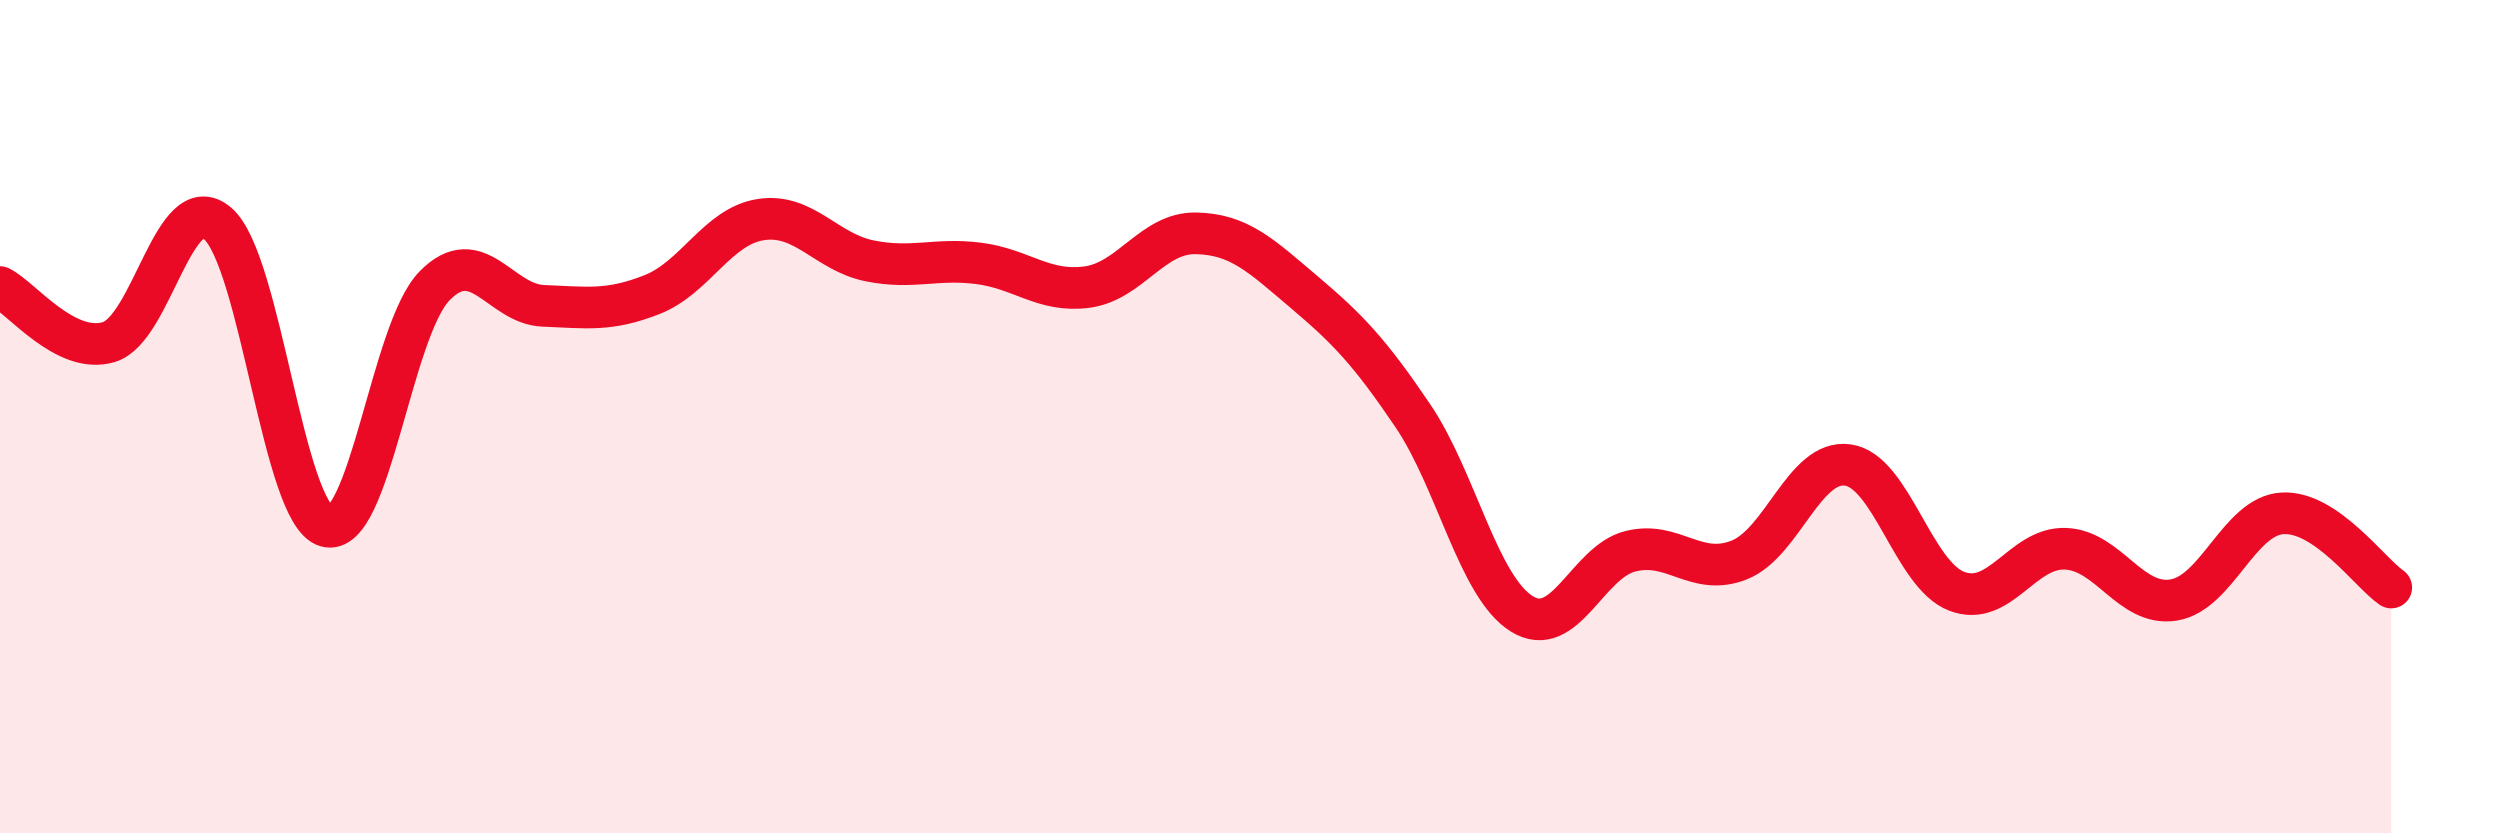 
    <svg width="60" height="20" viewBox="0 0 60 20" xmlns="http://www.w3.org/2000/svg">
      <path
        d="M 0,6.89 C 0.52,7.15 1.57,8.52 2.61,8.21 C 3.65,7.9 4.18,4.48 5.22,5.36 C 6.26,6.24 6.79,12.33 7.83,12.63 C 8.87,12.93 9.39,7.92 10.43,6.86 C 11.47,5.8 12,7.3 13.04,7.34 C 14.08,7.38 14.61,7.48 15.65,7.07 C 16.69,6.66 17.22,5.43 18.26,5.27 C 19.3,5.11 19.83,6.05 20.87,6.26 C 21.91,6.47 22.44,6.19 23.48,6.32 C 24.52,6.45 25.05,7.03 26.09,6.89 C 27.13,6.75 27.66,5.58 28.7,5.6 C 29.74,5.62 30.26,6.13 31.3,7.01 C 32.34,7.89 32.87,8.44 33.91,9.98 C 34.95,11.52 35.48,14.08 36.52,14.73 C 37.56,15.38 38.09,13.49 39.13,13.23 C 40.17,12.97 40.7,13.85 41.74,13.44 C 42.78,13.03 43.31,11.01 44.35,11.16 C 45.39,11.31 45.92,13.79 46.96,14.19 C 48,14.59 48.53,13.13 49.57,13.17 C 50.61,13.21 51.13,14.57 52.17,14.4 C 53.21,14.23 53.74,12.38 54.78,12.32 C 55.82,12.26 56.87,13.74 57.39,14.1L57.39 20L0 20Z"
        fill="#EB0A25"
        opacity="0.1"
        stroke-linecap="round"
        stroke-linejoin="round"
      />
      <path
        d="M 0,6.89 C 0.52,7.15 1.57,8.52 2.61,8.21 C 3.65,7.9 4.18,4.48 5.22,5.36 C 6.26,6.24 6.79,12.33 7.83,12.63 C 8.87,12.93 9.39,7.92 10.43,6.86 C 11.47,5.8 12,7.3 13.04,7.34 C 14.08,7.38 14.61,7.48 15.65,7.07 C 16.69,6.66 17.22,5.43 18.26,5.27 C 19.3,5.11 19.83,6.05 20.87,6.26 C 21.91,6.47 22.44,6.19 23.48,6.32 C 24.52,6.45 25.05,7.03 26.09,6.89 C 27.13,6.75 27.66,5.58 28.7,5.6 C 29.74,5.62 30.26,6.13 31.3,7.01 C 32.34,7.89 32.87,8.44 33.91,9.98 C 34.95,11.52 35.48,14.08 36.52,14.73 C 37.56,15.38 38.09,13.49 39.13,13.23 C 40.17,12.97 40.7,13.85 41.74,13.44 C 42.78,13.03 43.31,11.01 44.35,11.16 C 45.39,11.31 45.92,13.79 46.96,14.19 C 48,14.59 48.53,13.13 49.57,13.17 C 50.61,13.21 51.13,14.57 52.17,14.4 C 53.21,14.23 53.74,12.38 54.78,12.32 C 55.82,12.26 56.87,13.74 57.39,14.1"
        stroke="#EB0A25"
        stroke-width="1"
        fill="none"
        stroke-linecap="round"
        stroke-linejoin="round"
      />
    </svg>
  